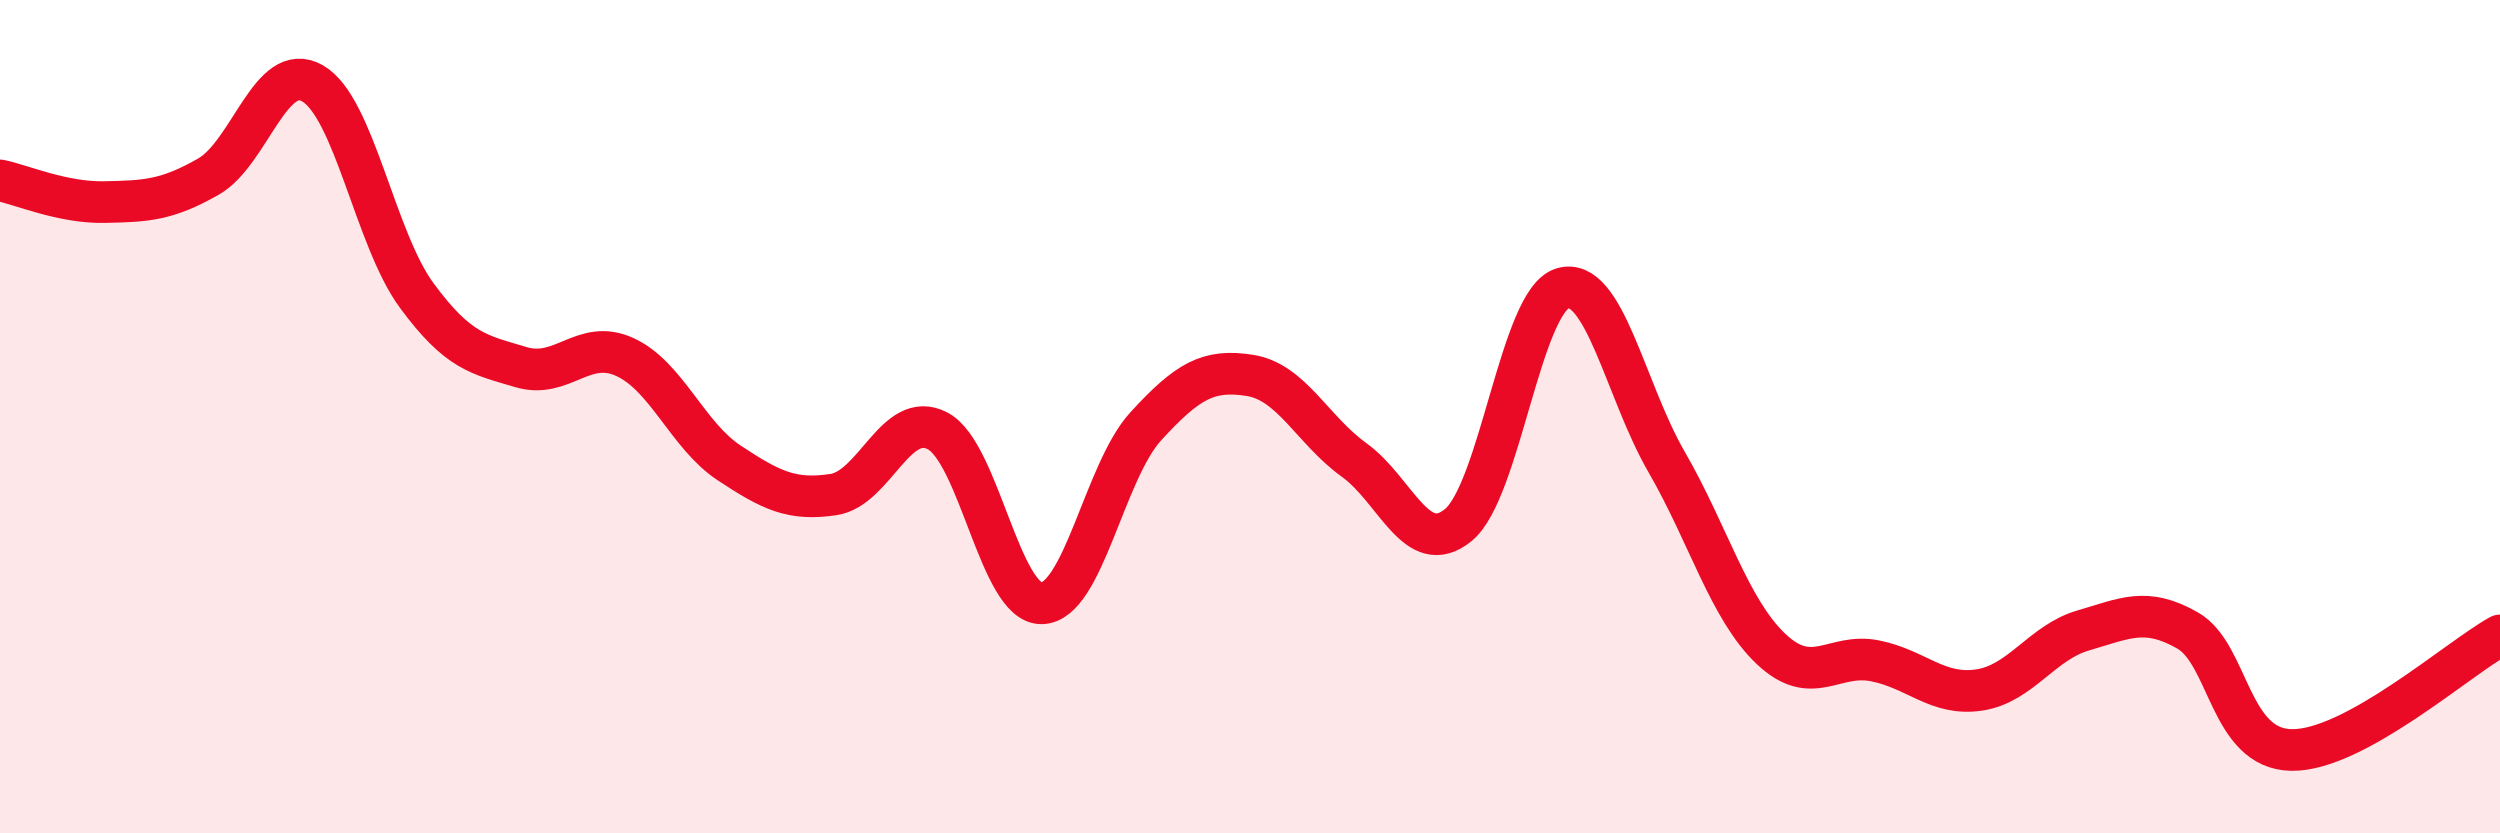 
    <svg width="60" height="20" viewBox="0 0 60 20" xmlns="http://www.w3.org/2000/svg">
      <path
        d="M 0,4.33 C 0.5,4.43 1.5,4.87 2.5,4.85 C 3.5,4.83 4,4.81 5,4.24 C 6,3.67 6.5,1.43 7.5,2 C 8.5,2.57 9,5.73 10,7.09 C 11,8.45 11.5,8.51 12.5,8.81 C 13.5,9.11 14,8.11 15,8.57 C 16,9.03 16.5,10.45 17.5,11.11 C 18.5,11.77 19,12.02 20,11.87 C 21,11.72 21.5,9.82 22.5,10.34 C 23.5,10.86 24,14.5 25,14.48 C 26,14.46 26.5,11.32 27.5,10.23 C 28.5,9.14 29,8.85 30,9.01 C 31,9.17 31.5,10.32 32.5,11.04 C 33.5,11.76 34,13.42 35,12.6 C 36,11.78 36.5,7.22 37.5,6.92 C 38.5,6.62 39,9.36 40,11.09 C 41,12.82 41.5,14.62 42.5,15.57 C 43.5,16.52 44,15.66 45,15.86 C 46,16.06 46.5,16.71 47.5,16.56 C 48.5,16.41 49,15.42 50,15.13 C 51,14.84 51.5,14.56 52.5,15.13 C 53.5,15.7 53.5,17.98 55,18 C 56.5,18.02 59,15.8 60,15.25L60 20L0 20Z"
        fill="#EB0A25"
        opacity="0.1"
        stroke-linecap="round"
        stroke-linejoin="round"
      />
      <path
        d="M 0,4.33 C 0.5,4.43 1.5,4.87 2.5,4.85 C 3.5,4.83 4,4.81 5,4.24 C 6,3.67 6.5,1.43 7.5,2 C 8.5,2.57 9,5.73 10,7.09 C 11,8.45 11.5,8.51 12.5,8.81 C 13.5,9.11 14,8.11 15,8.57 C 16,9.03 16.5,10.45 17.5,11.11 C 18.5,11.77 19,12.02 20,11.87 C 21,11.72 21.5,9.82 22.5,10.34 C 23.5,10.86 24,14.5 25,14.48 C 26,14.46 26.5,11.32 27.5,10.23 C 28.5,9.14 29,8.85 30,9.01 C 31,9.17 31.5,10.32 32.5,11.04 C 33.5,11.76 34,13.42 35,12.6 C 36,11.78 36.5,7.22 37.5,6.92 C 38.5,6.62 39,9.36 40,11.09 C 41,12.82 41.5,14.62 42.5,15.57 C 43.5,16.52 44,15.66 45,15.86 C 46,16.06 46.5,16.71 47.5,16.56 C 48.5,16.41 49,15.42 50,15.13 C 51,14.84 51.5,14.56 52.5,15.13 C 53.5,15.7 53.5,17.98 55,18 C 56.5,18.02 59,15.8 60,15.25"
        stroke="#EB0A25"
        stroke-width="1"
        fill="none"
        stroke-linecap="round"
        stroke-linejoin="round"
      />
    </svg>
  